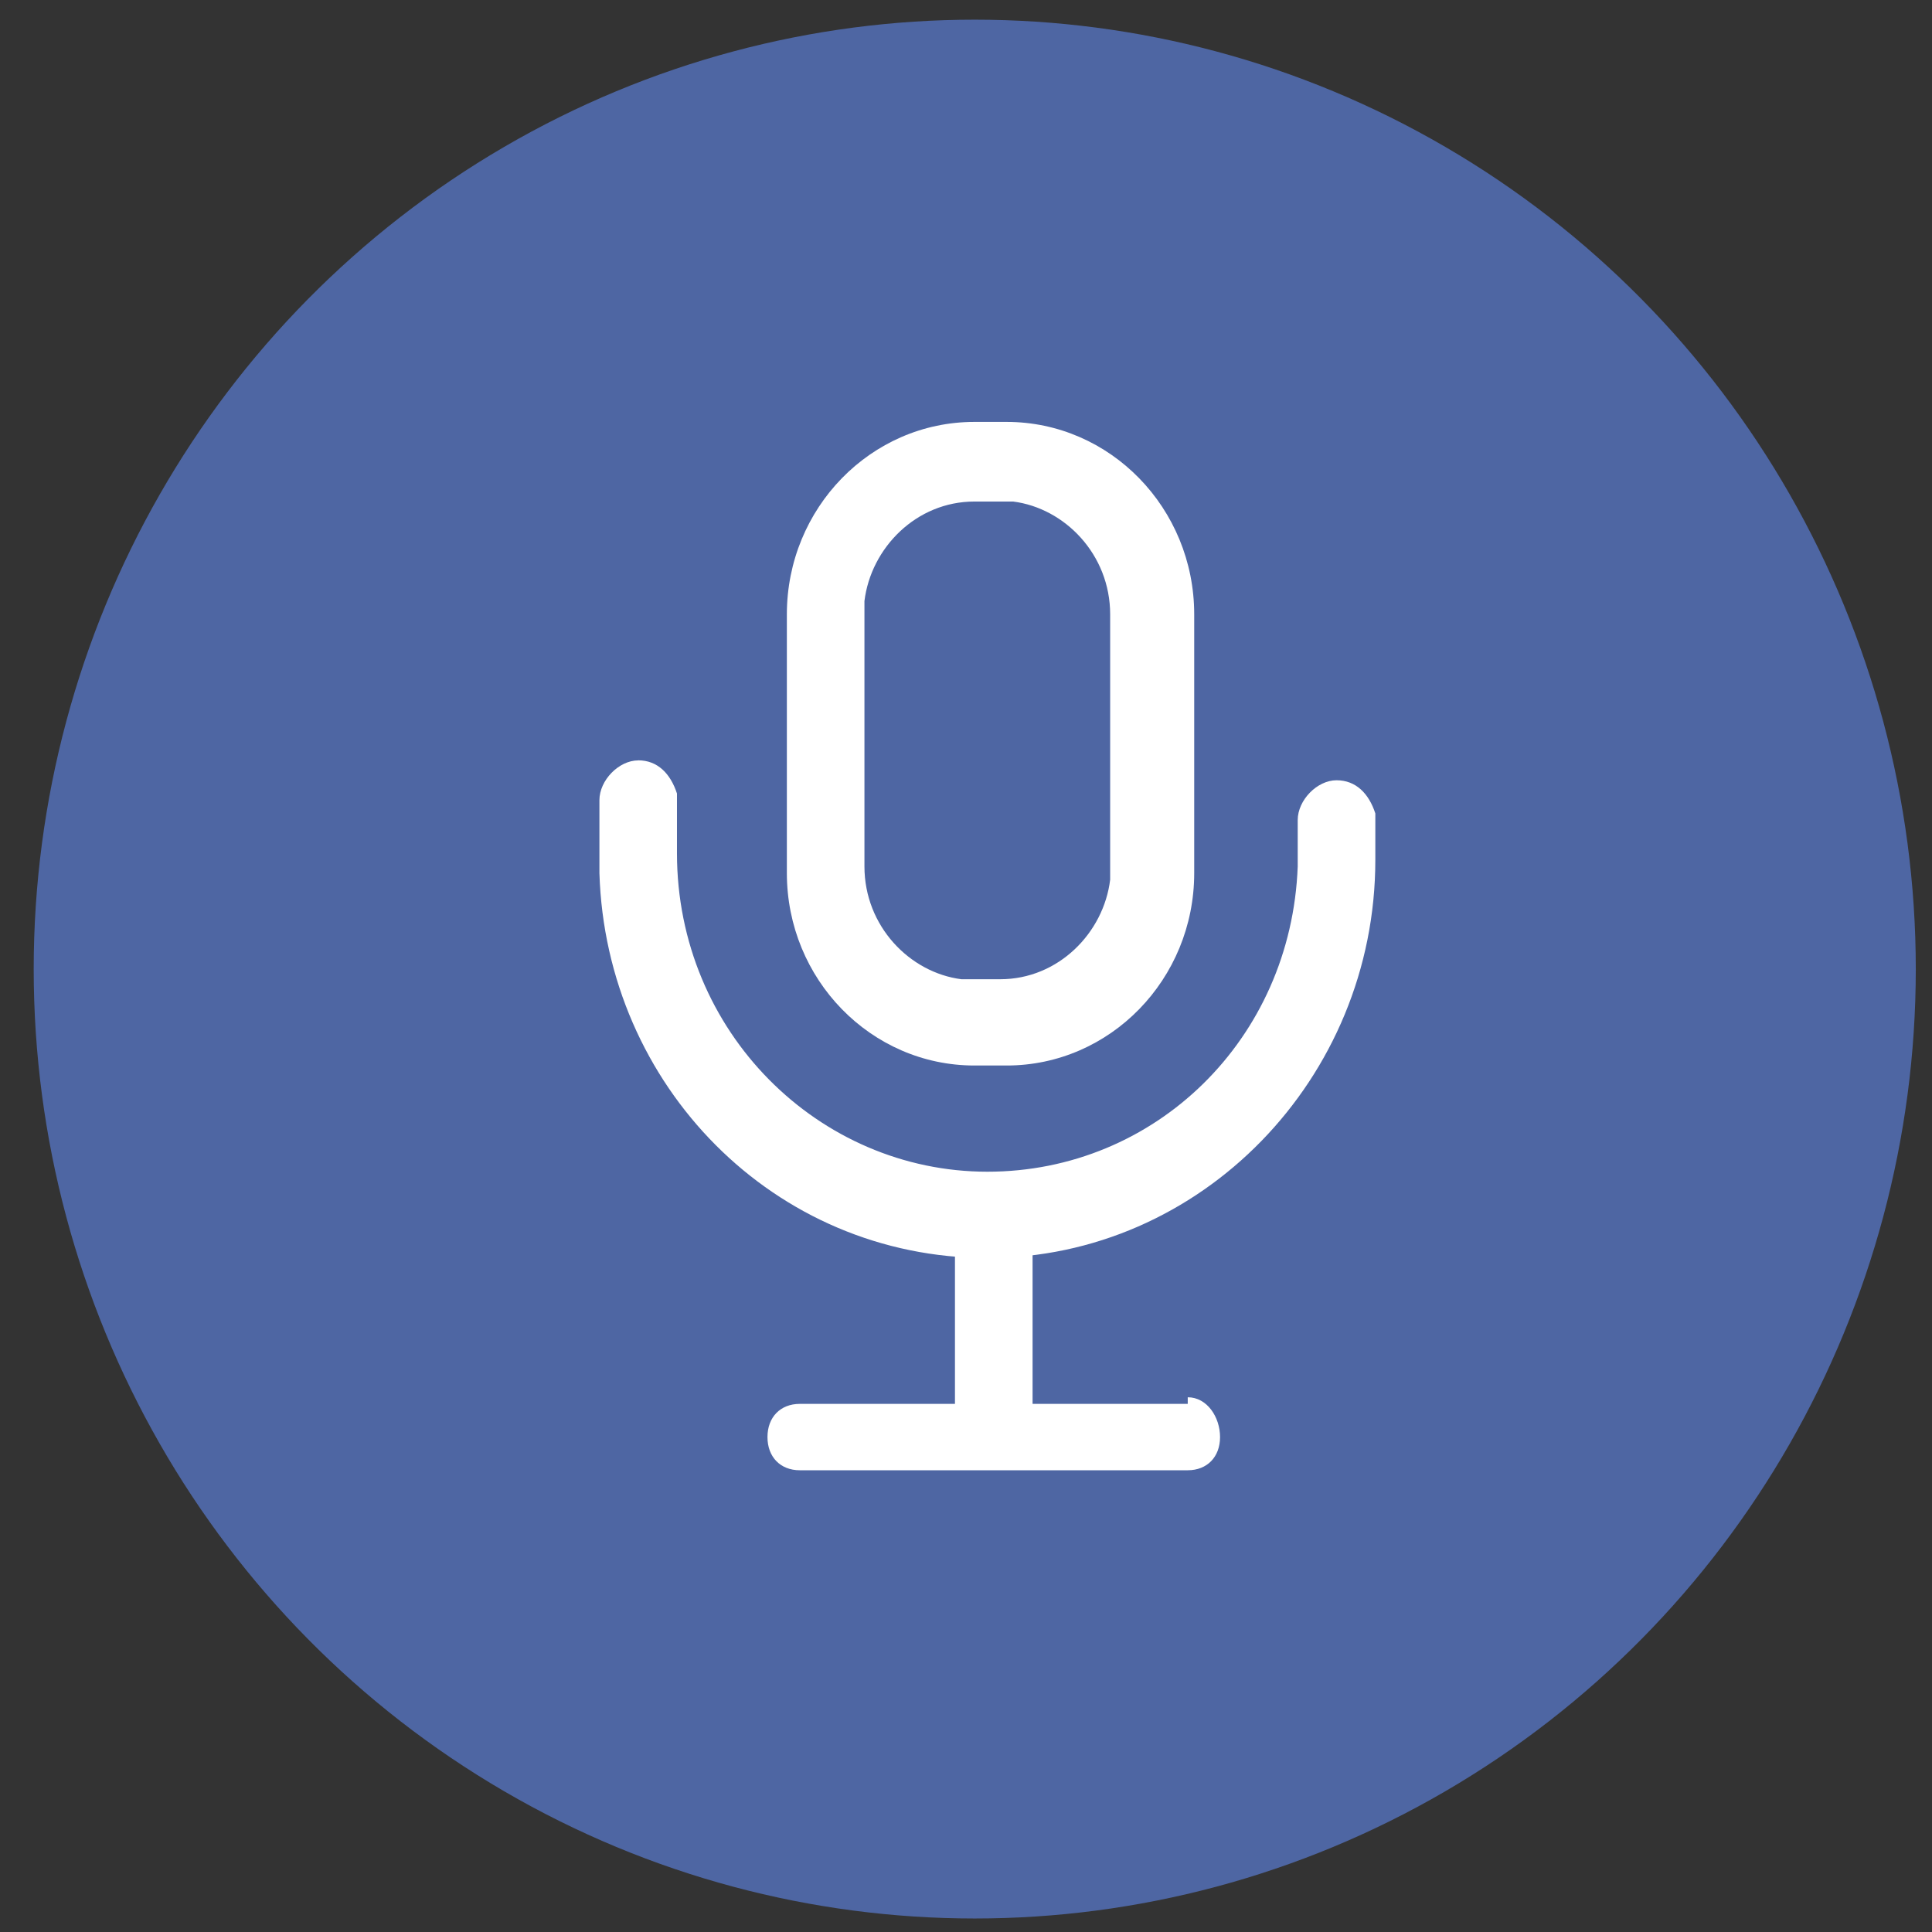 <?xml version="1.0" encoding="UTF-8" standalone="no"?>
<svg
   xmlns:osb="http://www.openswatchbook.org/uri/2009/osb"
   xmlns:dc="http://purl.org/dc/elements/1.1/"
   xmlns:cc="http://creativecommons.org/ns#"
   xmlns:rdf="http://www.w3.org/1999/02/22-rdf-syntax-ns#"
   xmlns:svg="http://www.w3.org/2000/svg"
   xmlns="http://www.w3.org/2000/svg"
   xmlns:xlink="http://www.w3.org/1999/xlink"
   xmlns:sodipodi="http://sodipodi.sourceforge.net/DTD/sodipodi-0.dtd"
   xmlns:inkscape="http://www.inkscape.org/namespaces/inkscape"
   width="200"
   height="200"
   viewBox="0 0 52.917 52.917"
   version="1.1"
   id="svg933"
   inkscape:version="1.0.1 (3bc2e813f5, 2020-09-07)"
   sodipodi:docname="peiying_icon64.svg">
  <rect x="0" y="0" width="52.917" height="52.917" fill="#333333" stroke="none"/>
  <defs
     id="defs927">
    <linearGradient
       id="linearGradient3573"
       osb:paint="solid">
      <stop
         style="stop-color:#4e66a3;stop-opacity:1;"
         offset="0"
         id="stop3571" />
    </linearGradient>
    <linearGradient
       id="linearGradient3491"
       osb:paint="solid">
      <stop
         style="stop-color:#000000;stop-opacity:1;"
         offset="0"
         id="stop3489" />
    </linearGradient>
    <linearGradient
       id="linearGradient3485"
       osb:paint="solid">
      <stop
         style="stop-color:#000000;stop-opacity:1;"
         offset="0"
         id="stop3483" />
    </linearGradient>
    <linearGradient
       inkscape:collect="always"
       xlink:href="#linearGradient3573"
       id="linearGradient3575"
       x1="0.923"
       y1="26.543"
       x2="52.473"
       y2="26.543"
       gradientUnits="userSpaceOnUse" />
  </defs>
  <sodipodi:namedview
     id="base"
     pagecolor="#ffffff"
     bordercolor="#666666"
     borderopacity="1.0"
     inkscape:pageopacity="0.0"
     inkscape:pageshadow="2"
     inkscape:zoom="2"
     inkscape:cx="179.26079"
     inkscape:cy="107.45166"
     inkscape:document-units="mm"
     inkscape:current-layer="layer1"
     inkscape:document-rotation="0"
     showgrid="false"
     inkscape:window-width="1920"
     inkscape:window-height="1017"
     inkscape:window-x="-8"
     inkscape:window-y="-8"
     inkscape:window-maximized="1"
     units="px" />
  <g
     inkscape:label="图层 1"
     inkscape:groupmode="layer"
     id="layer1">
    <ellipse
       style="fill-opacity:1;stroke-width:0.283;stroke:none;stroke-opacity:1;stroke-miterlimit:4;stroke-dasharray:0.849, 0.283;stroke-dashoffset:0;fill-rule:evenodd;fill:url(#linearGradient3575)"
       id="path940"
       cx="26.698"
       cy="26.543"
       rx="25.775"
       ry="26.004" />
  </g>
  <g
     inkscape:groupmode="layer"
     id="layer3"
     inkscape:label="图层 2">
    <path
       d="m 27.573,11.556 c 2.834,0 5.136,2.363 5.136,5.27 v 7.088 c 0,2.908 -2.302,5.27 -5.136,5.27 h -0.885 c -2.834,0 -5.136,-2.363 -5.136,-5.27 v -7.088 c 0,-2.908 2.302,-5.27 5.136,-5.27 z m 0,2.181 h -0.885 c -1.594,0 -2.834,1.272 -3.011,2.726 v 7.269 c 0,1.636 1.24,2.908 2.656,3.089 h 1.063 c 1.594,0 2.834,-1.272 3.011,-2.726 v -7.269 c 0,-1.636 -1.24,-2.908 -2.656,-3.089 z"
       fill="#ffffff"
       p-id="2321"
       id="path54"
       style="fill:#ffffff;fill-opacity:1;stroke-width:0.028;image-rendering:auto" />
    <path
       d="m 17.479,20.825 c 0.531,0 0.885,0.363 1.063,0.909 v 1.636 c 0,4.907 3.896,8.723 8.501,8.723 4.605,0 8.324,-3.635 8.501,-8.36 v -1.272 c 0,-0.545 0.531,-1.09 1.063,-1.09 0.531,0 0.886,0.363 1.063,0.909 v 1.272 c 0,5.997 -4.782,10.904 -10.626,10.904 -5.844,0 -10.449,-4.725 -10.626,-10.54 v -1.999 c 0,-0.545 0.531,-1.09 1.063,-1.09 z m 15.053,17.446 c 0.531,0 0.885,0.545 0.885,1.09 0,0.545 -0.354,0.909 -0.885,0.909 H 21.906 c -0.531,0 -0.885,-0.363 -0.885,-0.909 0,-0.545 0.354,-0.909 0.885,-0.909 h 10.626 z"
       fill="#ffffff"
       p-id="2322"
       id="path56"
       style="fill:#ffffff;fill-opacity:1;stroke-width:0.028" />
    <path
       d="m 27.219,33.182 c 0.531,0 0.885,0.363 1.063,0.909 v 4.725 c 0,0.545 -0.531,1.09 -1.063,1.09 -0.531,0 -0.885,-0.363 -1.063,-0.909 v -4.725 c 0,-0.545 0.531,-1.09 1.063,-1.09 z"
       fill="#ffffff"
       p-id="2323"
       id="path58"
       style="fill:#ffffff;fill-opacity:1;stroke-width:0.028" />
  </g>
</svg>
